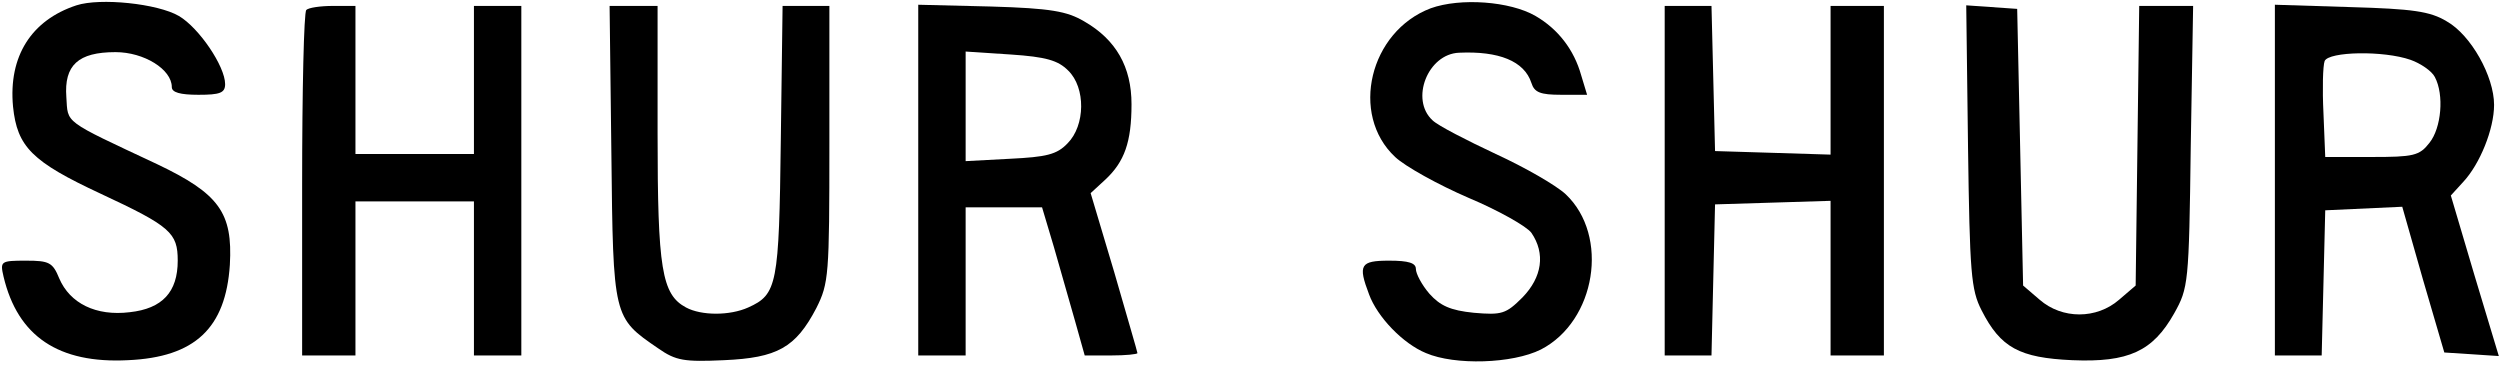 <svg preserveAspectRatio="xMidYMid meet" viewBox="0 0 422 62" height="62pt" width="422pt" xmlns="http://www.w3.org/2000/svg" version="1.0">
<g stroke="none" fill="#000000" transform="translate(0,62) scale(0.1,-0.1)">
<path d="M129 611 c-76 -25 -115 -86 -107 -171 7 -68 32 -93 148 -147 118 -55
130 -66 130 -113 0 -53 -26 -81 -81 -87 -57 -7 -101 15 -119 57 -11 27 -17 30
-56 30 -43 0 -44 -1 -38 -27 24 -101 93 -147 210 -141 113 5 165 54 172 161 5
88 -18 120 -123 170 -160 75 -150 68 -153 113 -4 54 20 76 83 76 48 0 95 -29
95 -59 0 -9 14 -13 45 -13 36 0 45 3 45 18 0 30 -44 95 -78 115 -36 21 -133
31 -173 18z"></path>
<path d="M2415 606 c-103 -39 -137 -179 -60 -251 17 -16 73 -47 124 -69 50
-21 98 -48 106 -59 24 -35 18 -75 -15 -109 -28 -28 -35 -30 -82 -26 -40 4 -57
12 -75 32 -13 15 -23 34 -23 42 0 10 -12 14 -45 14 -49 0 -53 -7 -34 -57 14
-38 57 -83 96 -99 49 -21 146 -18 194 6 93 48 116 192 42 262 -16 15 -68 45
-118 68 -49 23 -98 48 -107 57 -38 35 -8 112 45 114 67 3 110 -14 122 -51 5
-16 15 -20 50 -20 l44 0 -10 33 c-12 43 -39 78 -77 100 -43 25 -127 31 -177
13z"></path>
<path d="M517 603 c-4 -3 -7 -136 -7 -295 l0 -288 45 0 45 0 0 130 0 130 100
0 100 0 0 -130 0 -130 40 0 40 0 0 295 0 295 -40 0 -40 0 0 -125 0 -125 -100
0 -100 0 0 125 0 125 -38 0 c-21 0 -42 -3 -45 -7z"></path>
<path d="M1032 361 c3 -278 3 -277 79 -329 30 -21 44 -23 111 -20 90 4 121 21
156 88 21 42 22 55 22 277 l0 233 -39 0 -40 0 -3 -227 c-3 -244 -6 -260 -55
-282 -31 -14 -79 -14 -105 0 -41 22 -48 65 -48 294 l0 215 -40 0 -41 0 3 -249z"></path>
<path d="M1550 316 l0 -296 40 0 40 0 0 125 0 125 65 0 64 0 20 -67 c11 -38
27 -94 36 -126 l16 -57 45 0 c24 0 44 2 44 4 0 2 -18 63 -39 136 l-40 134 25
23 c32 30 44 63 44 127 0 63 -26 109 -80 140 -29 17 -56 22 -157 25 l-123 3 0
-296z m253 185 c30 -29 29 -93 -1 -123 -18 -19 -36 -23 -97 -26 l-75 -4 0 92
0 93 76 -5 c60 -4 80 -10 97 -27z"></path>
<path d="M2810 315 l0 -295 40 0 39 0 3 128 3 127 98 3 97 3 0 -131 0 -130 45
0 45 0 0 295 0 295 -45 0 -45 0 0 -125 0 -126 -97 3 -98 3 -3 123 -3 122 -39
0 -40 0 0 -295z"></path>
<path d="M3322 373 c3 -214 5 -242 23 -277 32 -63 64 -80 153 -84 95 -4 136
15 172 79 24 43 25 50 28 282 l4 237 -46 0 -45 0 -3 -236 -3 -236 -28 -24
c-38 -33 -96 -33 -134 0 l-28 24 -5 234 -5 233 -43 3 -43 3 3 -238z"></path>
<path d="M3840 316 l0 -296 40 0 39 0 3 122 3 123 65 3 65 3 35 -123 36 -123
46 -3 46 -3 -41 136 -40 135 21 23 c28 30 52 89 52 130 0 48 -39 118 -80 141
-28 17 -58 21 -162 24 l-128 4 0 -296z m229 203 c17 -6 36 -19 41 -29 16 -30
11 -86 -9 -111 -17 -22 -27 -24 -98 -24 l-78 0 -3 74 c-2 41 -1 80 2 88 7 16
99 18 145 2z"></path>
</g>
</svg>
